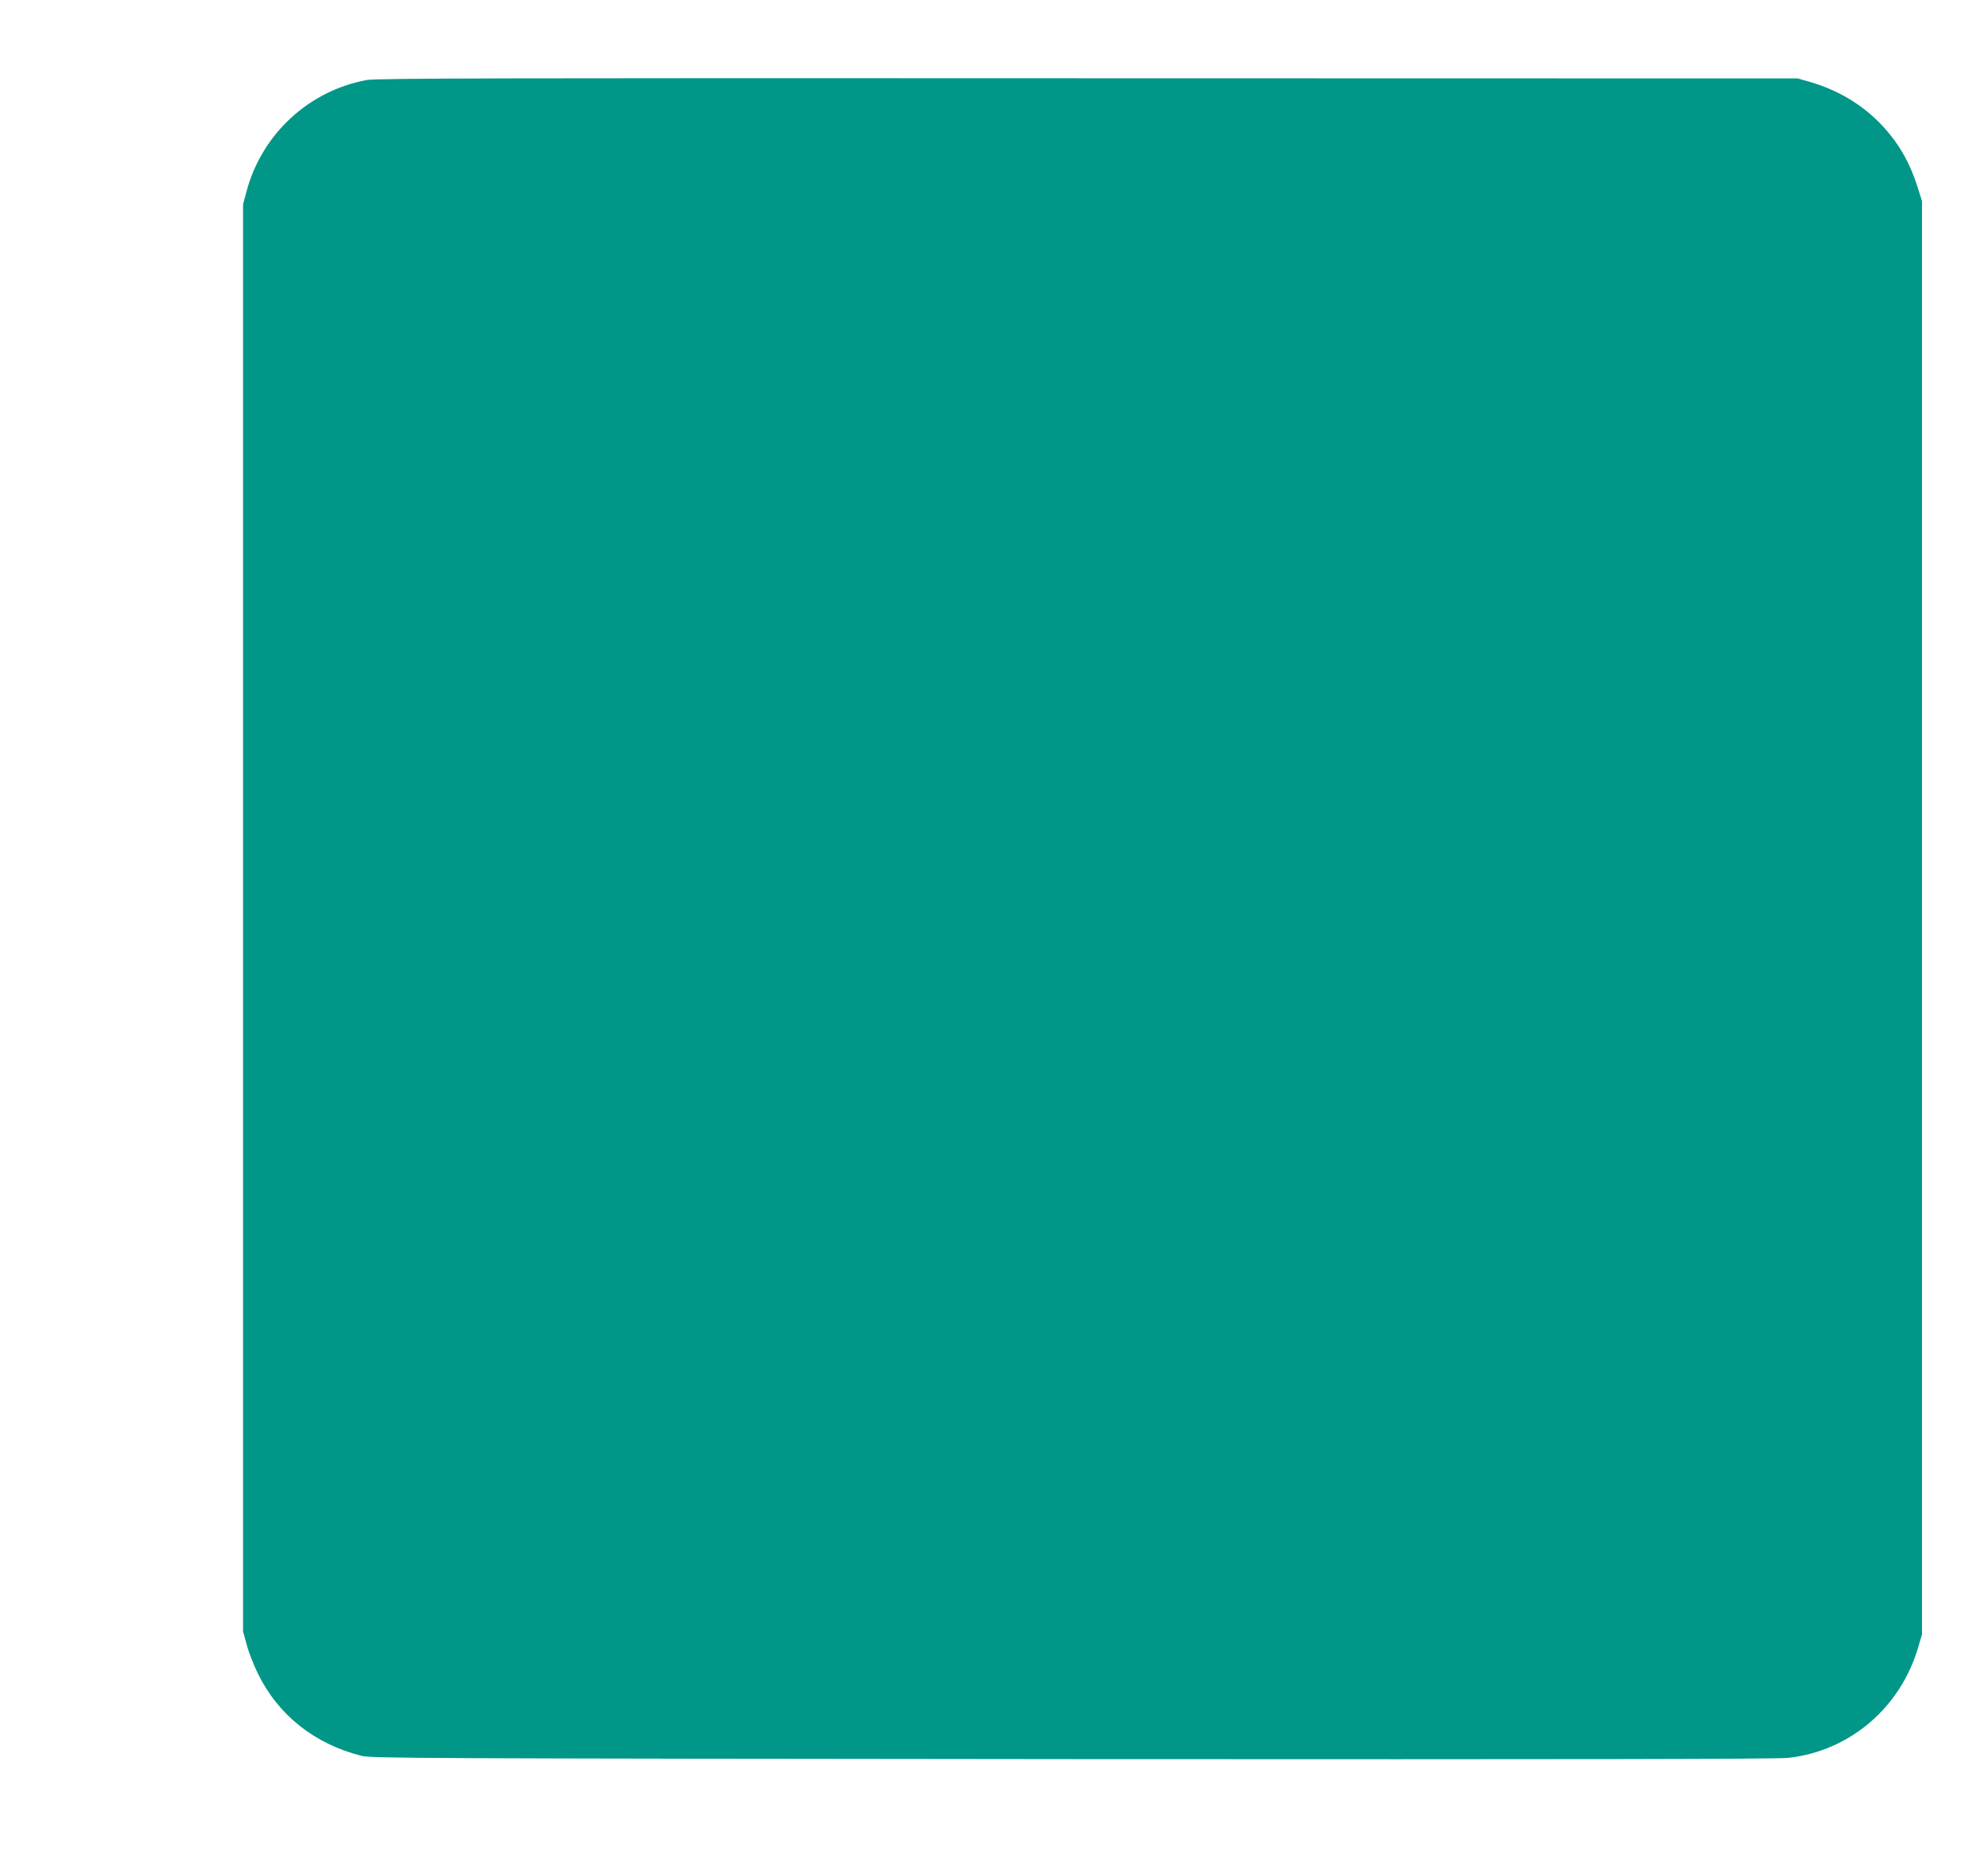 <?xml version="1.0" standalone="no"?>
<!DOCTYPE svg PUBLIC "-//W3C//DTD SVG 20010904//EN"
 "http://www.w3.org/TR/2001/REC-SVG-20010904/DTD/svg10.dtd">
<svg version="1.0" xmlns="http://www.w3.org/2000/svg"
 width="1280pt" height="1207pt" viewBox="0 0 1280 1207"
 preserveAspectRatio="xMidYMid meet">
<g transform="translate(0,1207) scale(0.1,-0.1)"
fill="#009688" stroke="none">
<path d="M2363 11555 c-373 -68 -676 -347 -775 -715 l-23 -85 0 -4595 0 -4595
23 -85 c12 -47 45 -131 72 -186 131 -269 366 -455 668 -531 62 -16 380 -17
4577 -21 3291 -2 4537 0 4610 8 397 45 724 325 837 717 l23 78 0 4615 0 4615
-28 89 c-53 168 -130 298 -247 417 -122 123 -271 210 -445 261 l-80 23 -4570
1 c-3722 2 -4583 0 -4642 -11z"/>
</g>
</svg>
